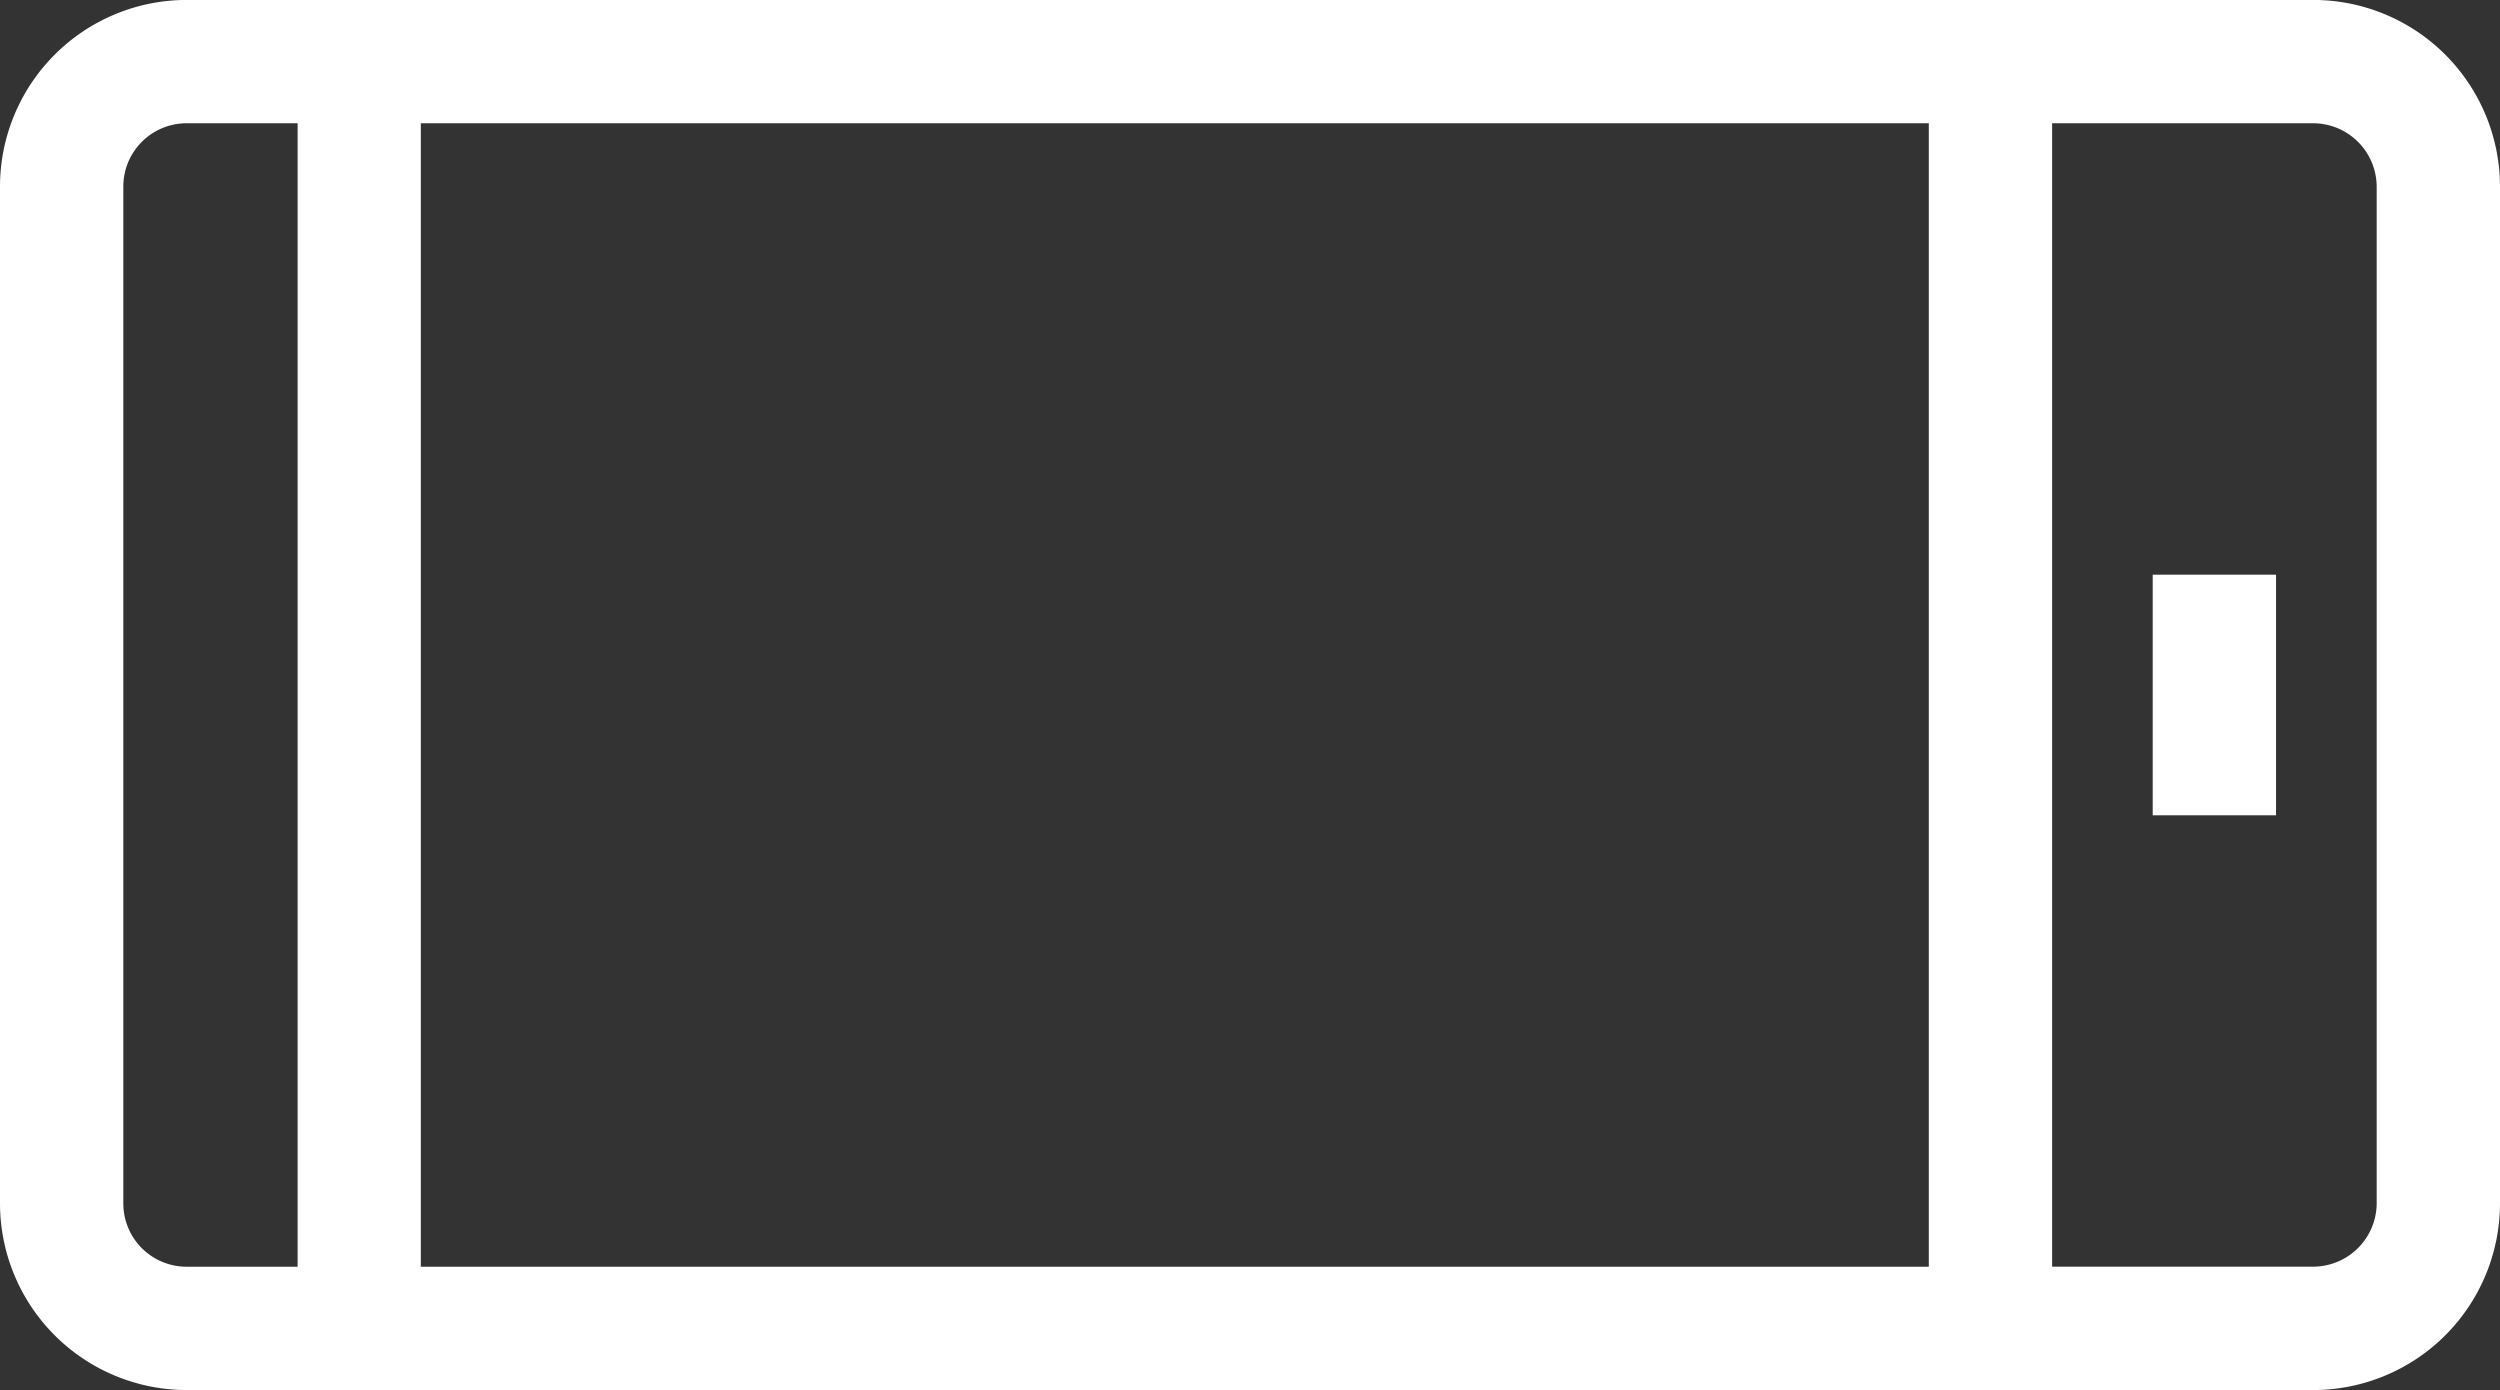 <svg xmlns="http://www.w3.org/2000/svg" width="43.22" height="24.031" viewBox="0 0 43.22 24.031">
  <rect x="0" y="0" width="43.22" height="24.031" fill="#333333" stroke="none"/>
  <g id="Group_10233" data-name="Group 10233" transform="translate(0 24.031) rotate(-90)">
    <path id="Path_3094" data-name="Path 3094" d="M20.805,0H3.226A3.229,3.229,0,0,0,0,3.226V39.994A3.23,3.23,0,0,0,3.226,43.22h17.58a3.23,3.23,0,0,0,3.226-3.226V3.226A3.229,3.229,0,0,0,20.805,0ZM21.9,39.994a1.1,1.1,0,0,1-1.093,1.094H3.226a1.1,1.1,0,0,1-1.093-1.094V35.477H21.9Zm0-6.649H2.132V7.275H21.9Zm0-28.2H2.132V3.226A1.094,1.094,0,0,1,3.226,2.132h17.58A1.094,1.094,0,0,1,21.9,3.226Z" fill="#fff"/>
    <rect id="Rectangle_720" data-name="Rectangle 720" width="4.16" height="2.132" transform="translate(9.936 37.216)" fill="#fff"/>
  </g>
</svg>
